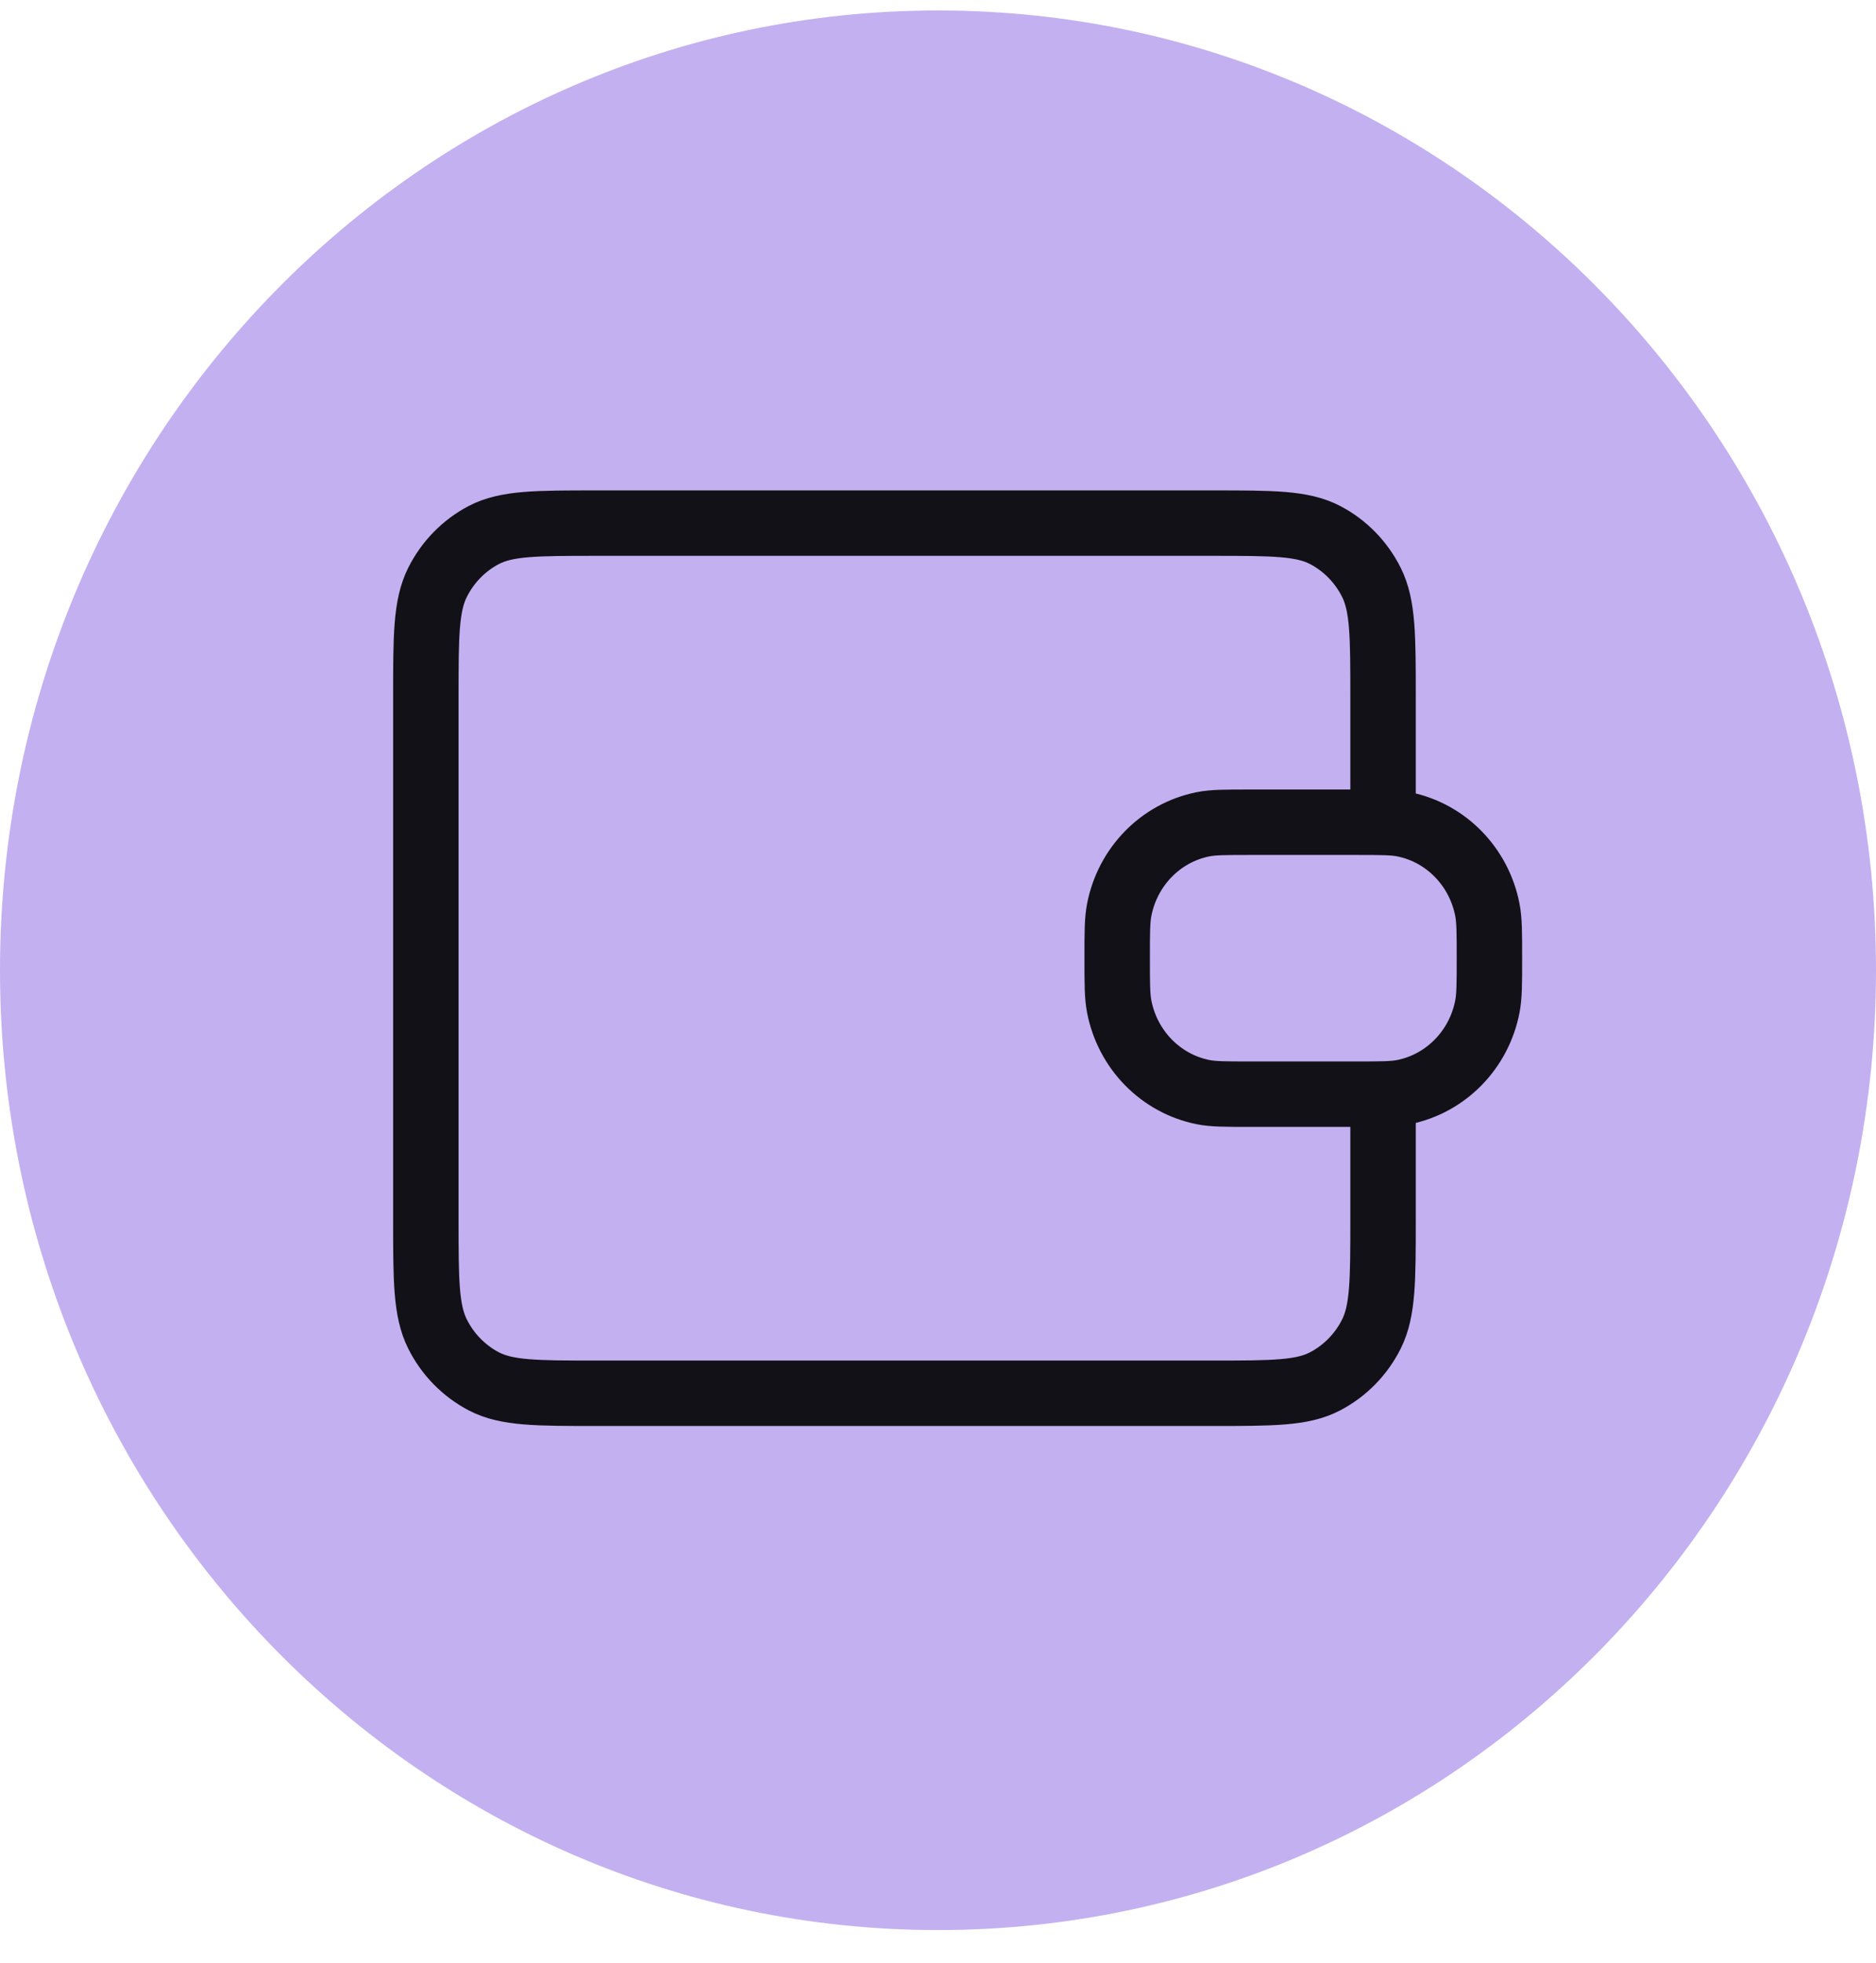 <svg width="43" height="45" viewBox="0 0 43 45" fill="none" xmlns="http://www.w3.org/2000/svg">
<path d="M21.5 44.24C33.374 44.24 43 34.391 43 22.24C43 10.09 33.374 0.24 21.5 0.24C9.626 0.24 0 10.09 0 22.24C0 34.391 9.626 44.24 21.5 44.24Z" fill="#C3B0F0"/>
<path d="M31.701 18.847V15.98C31.701 14.583 31.701 13.885 31.436 13.352C31.202 12.883 30.829 12.501 30.37 12.262C29.849 11.991 29.166 11.991 27.801 11.991H13.662C12.296 11.991 11.614 11.991 11.092 12.262C10.634 12.501 10.261 12.883 10.027 13.352C9.761 13.885 9.761 14.583 9.761 15.98V27.947C9.761 29.343 9.761 30.041 10.027 30.575C10.261 31.044 10.634 31.425 11.092 31.664C11.614 31.936 12.296 31.936 13.662 31.936L27.801 31.936C29.166 31.936 29.849 31.936 30.37 31.664C30.829 31.425 31.202 31.044 31.436 30.575C31.701 30.041 31.701 29.343 31.701 27.947V25.08M25.607 21.963C25.607 21.384 25.607 21.094 25.654 20.854C25.846 19.865 26.602 19.091 27.569 18.895C27.804 18.847 28.088 18.847 28.654 18.847H31.092C31.658 18.847 31.941 18.847 32.177 18.895C33.144 19.091 33.9 19.865 34.092 20.854C34.139 21.094 34.139 21.384 34.139 21.963C34.139 22.543 34.139 22.832 34.092 23.073C33.9 24.062 33.144 24.835 32.177 25.032C31.941 25.08 31.658 25.08 31.092 25.08H28.654C28.088 25.08 27.804 25.08 27.569 25.032C26.602 24.835 25.846 24.062 25.654 23.073C25.607 22.832 25.607 22.543 25.607 21.963Z" stroke="#131118" stroke-width="1.5" stroke-linecap="round" stroke-linejoin="round"/>
</svg>
